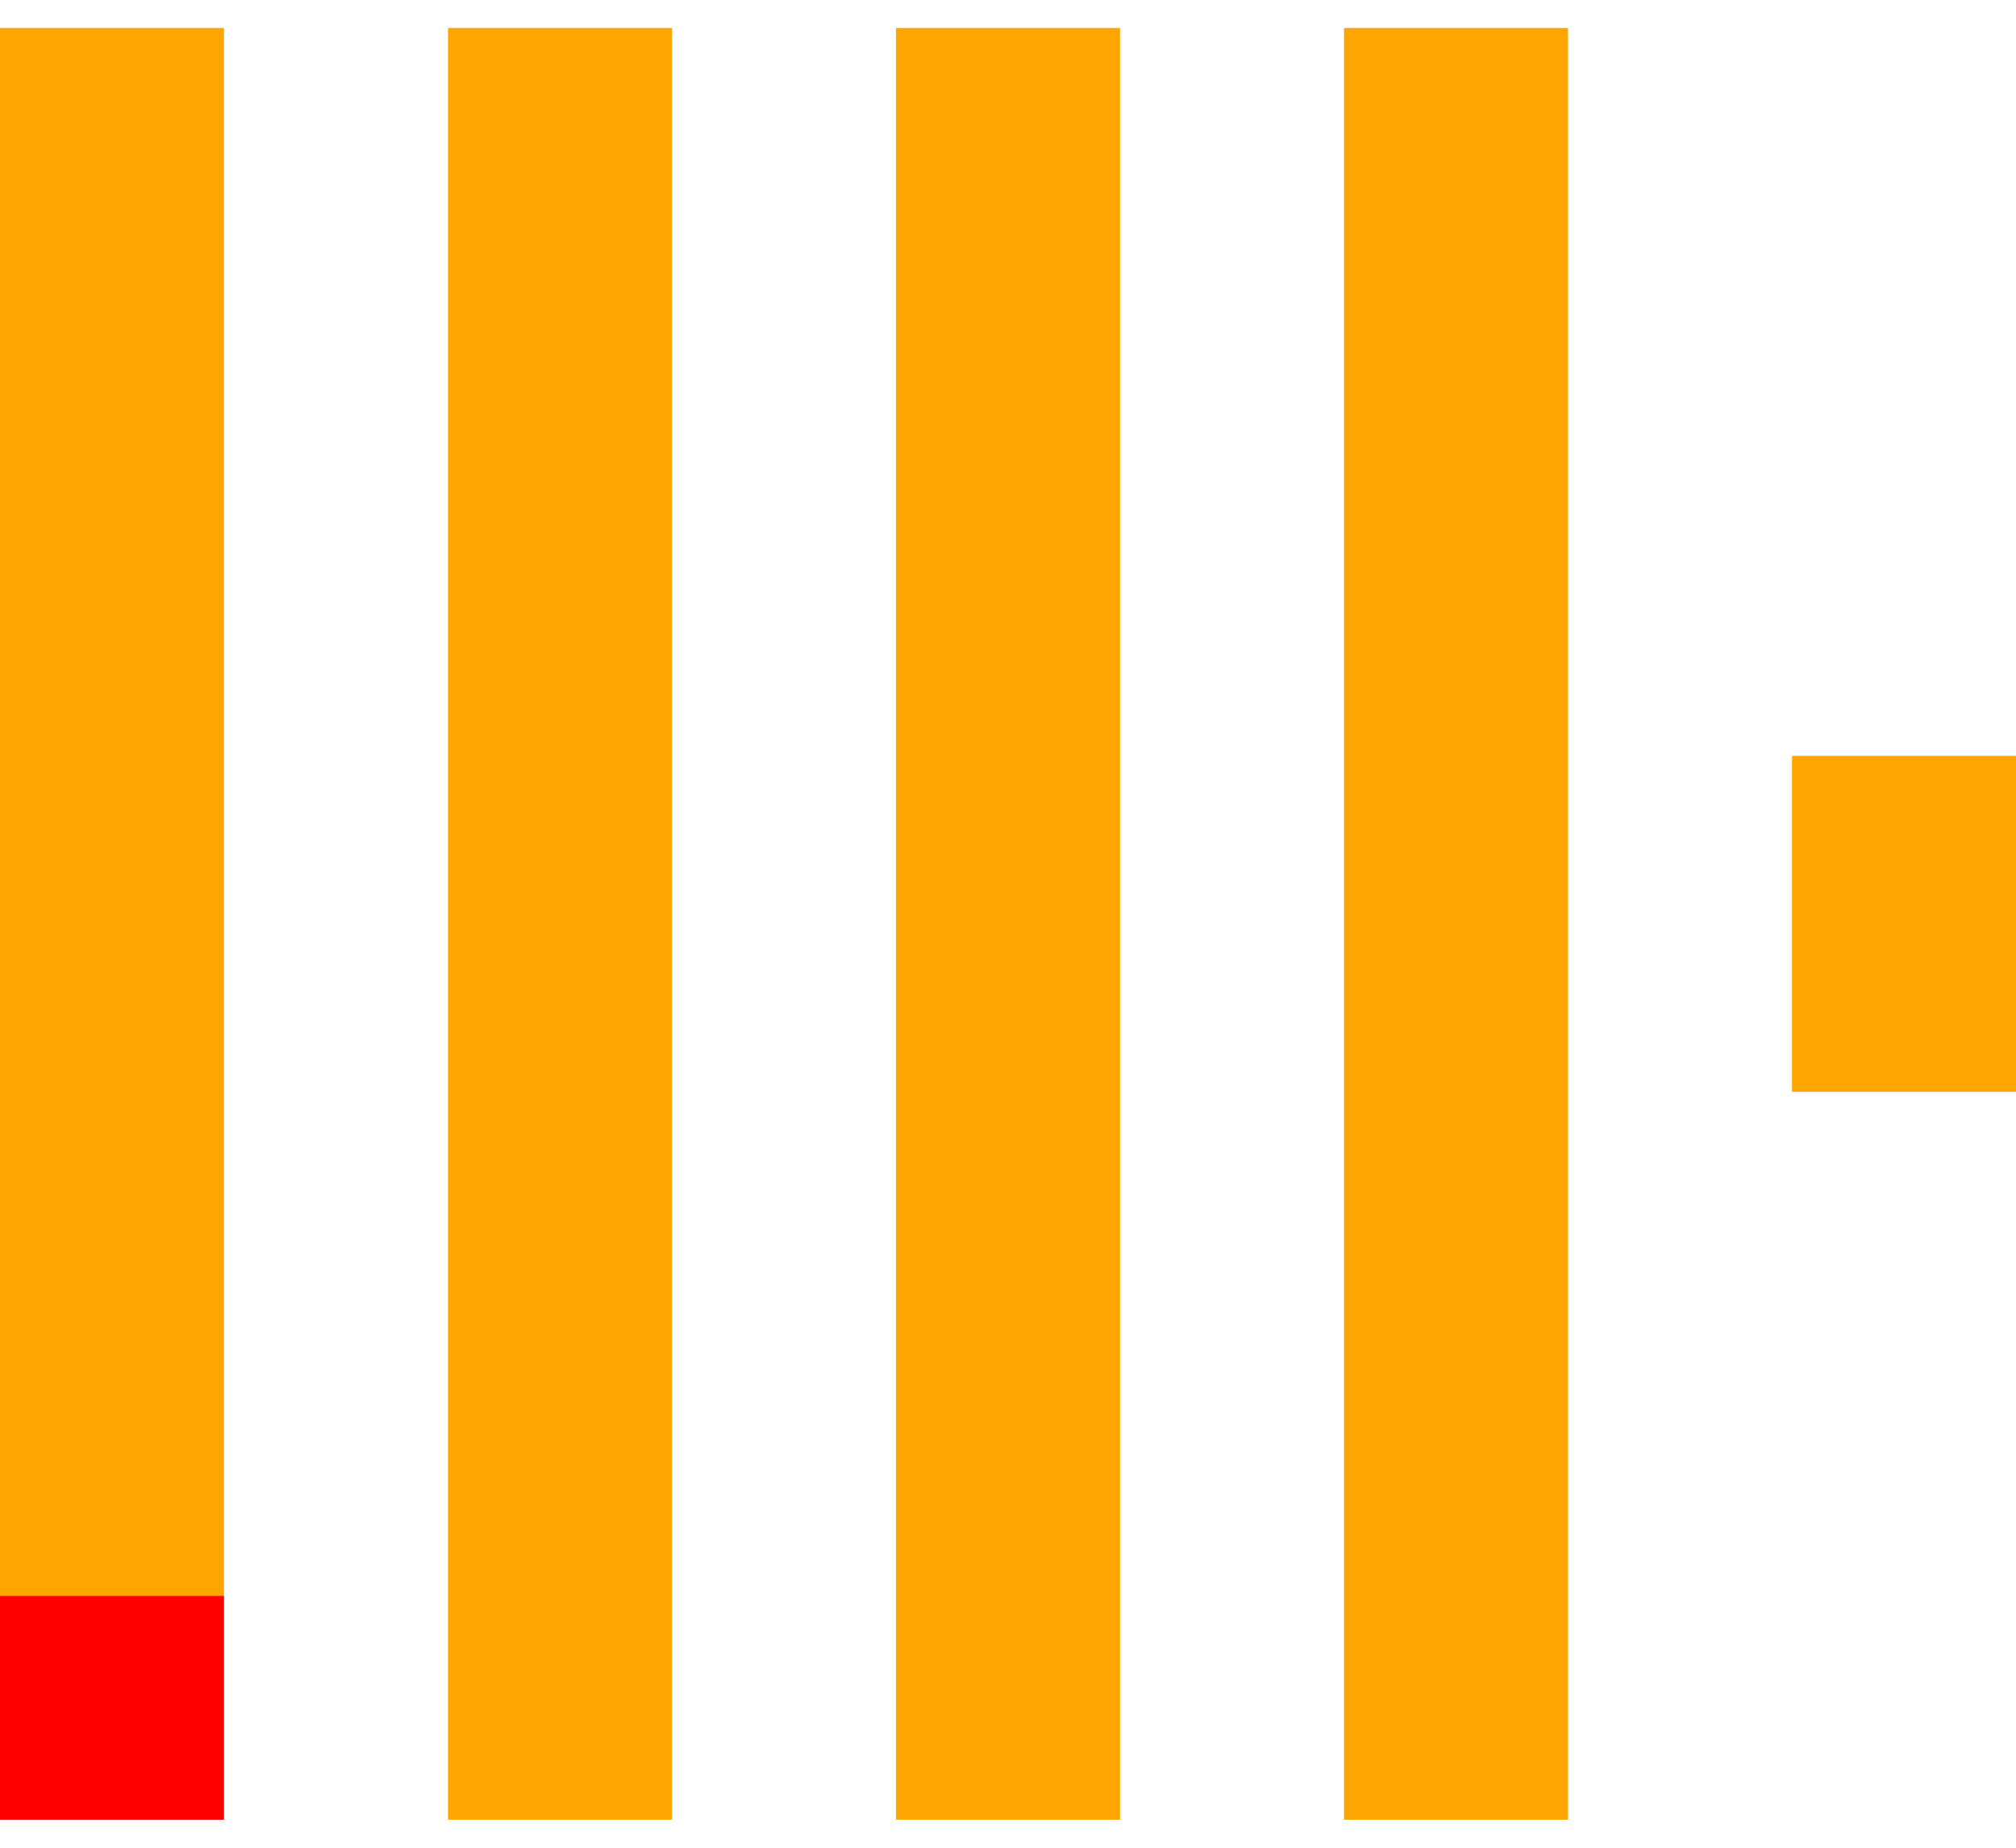 <?xml version="1.0" encoding="utf-8"?>
<!DOCTYPE svg PUBLIC "-//W3C//DTD SVG 1.1//EN" "http://www.w3.org/Graphics/SVG/1.1/DTD/svg11.dtd">
<svg id="clickhouse-logo" xmlns="http://www.w3.org/2000/svg" width="48" height="44" viewBox="0 0 9 8">
    <path fill="red" d="M0,7 h1 v1 h-1 z"></path>
    <path fill="orange" d="M0,0 h1 v7 h-1 z"></path>
    <path fill="orange" d="M2,0 h1 v8 h-1 z"></path>
    <path fill="orange" d="M4,0 h1 v8 h-1 z"></path>
    <path fill="orange" d="M6,0 h1 v8 h-1 z"></path>
    <path fill="orange" d="M8,3.25 h1 v1.5 h-1 z"></path>
</svg>